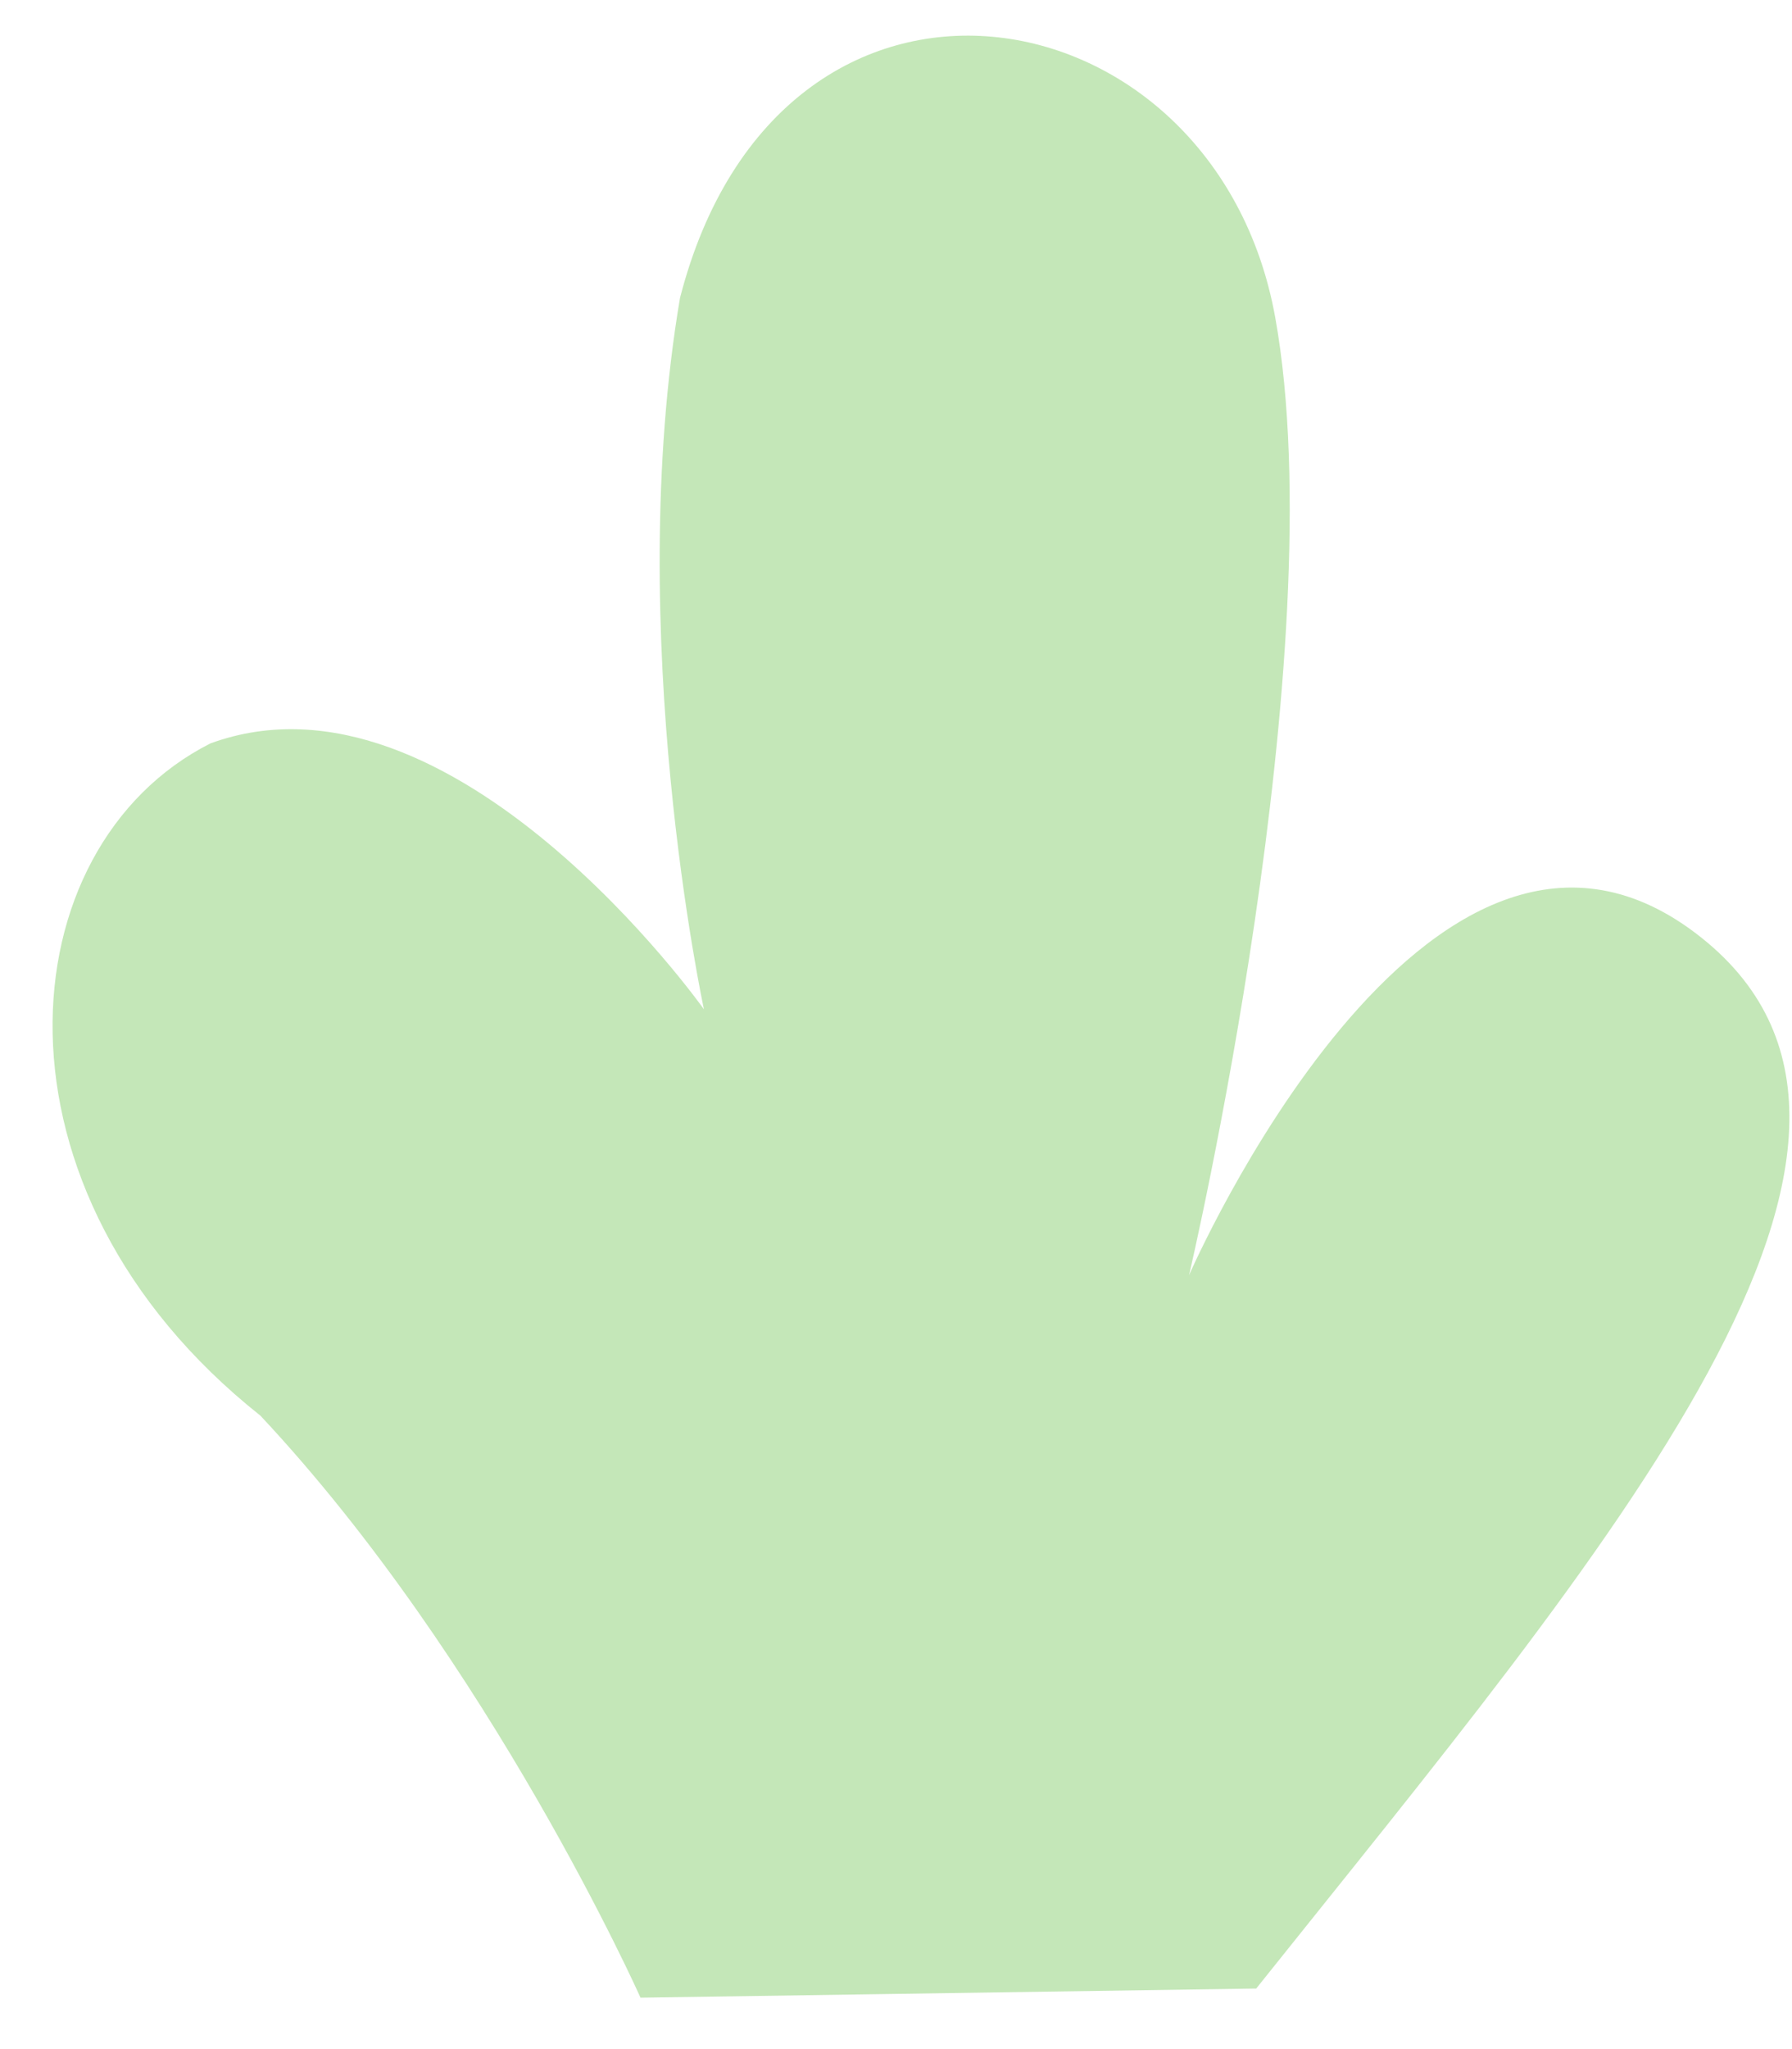 <svg xmlns="http://www.w3.org/2000/svg" width="28" height="32" fill="none"><path fill="#C4E7B8" d="M19.63 31.052c5.469-6.847 11.06-13.31 6.859-16.483s-7.91 5.345-7.91 5.345 2.287-9.745 1.346-14.959-7.74-6.368-9.3-.302c-.891 5.253.374 11.109.374 11.109s-3.925-5.535-7.71-4.153C.1 13.22-.359 18.594 4.068 22.107c3.596 3.835 5.94 9.09 5.94 9.09l9.63-.143z"/></svg>